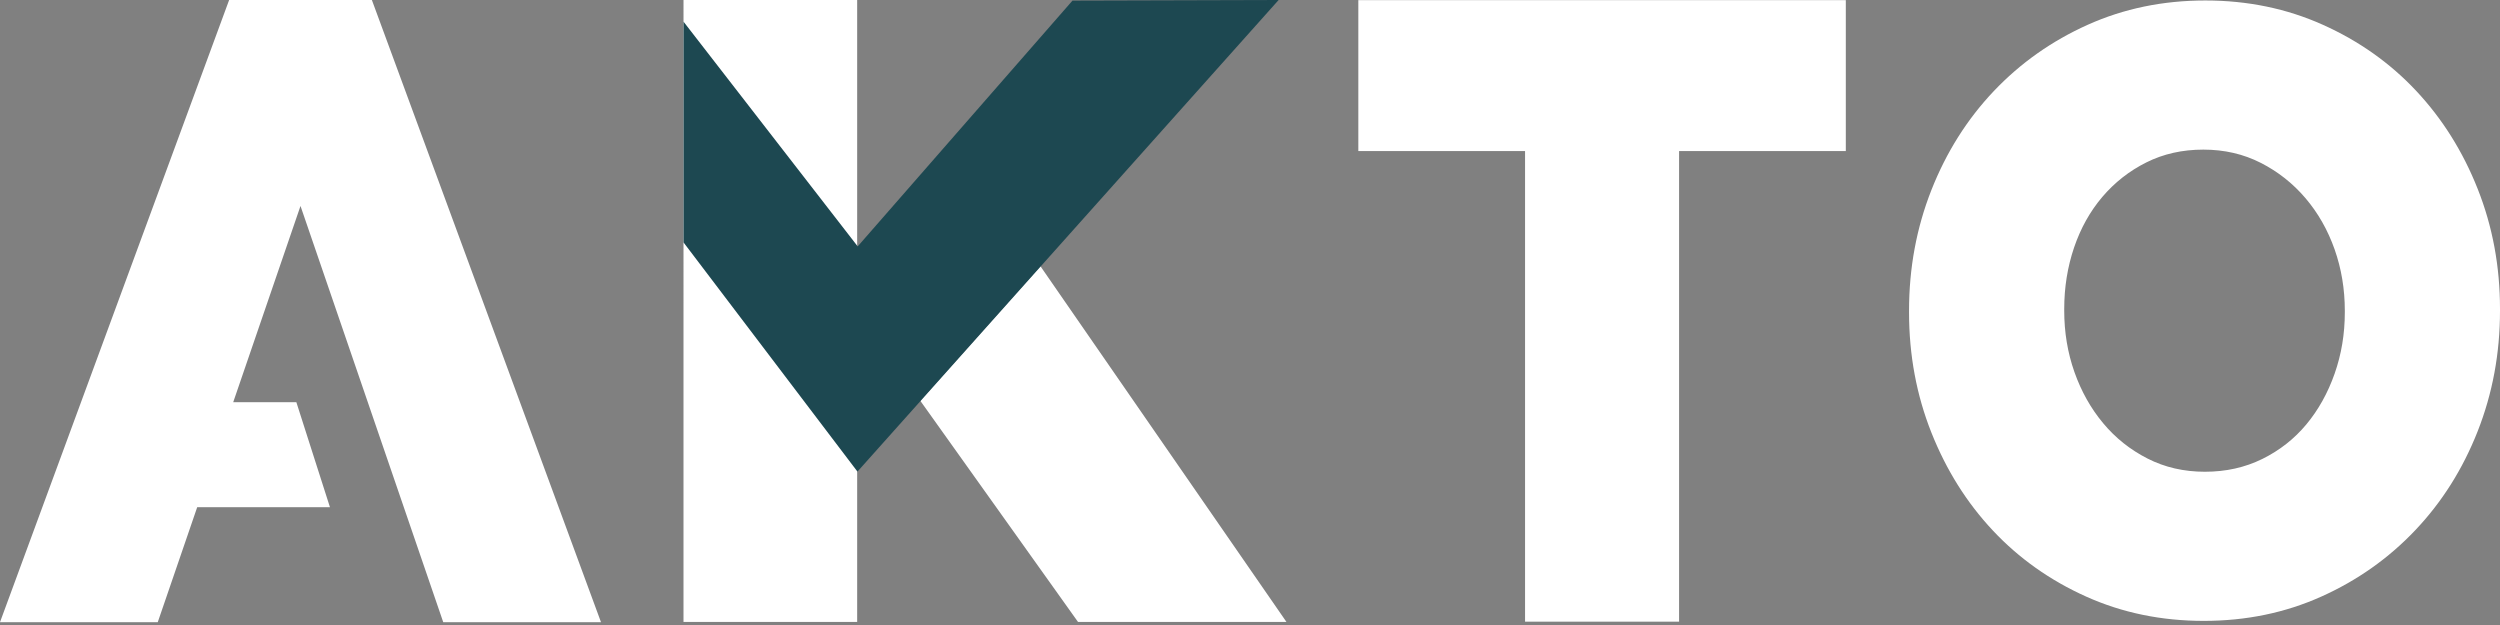 <?xml version="1.0" encoding="UTF-8"?>
<svg width="136px" height="34px" viewBox="0 0 136 34" version="1.1" xmlns="http://www.w3.org/2000/svg" xmlns:xlink="http://www.w3.org/1999/xlink">
    <rect x="0" y="0" width="136" height="34" fill="#808080" stroke="none"/>
    <title>Logo</title>
    <g id="[Symbols---Desktop]" stroke="none" stroke-width="1" fill="none" fill-rule="evenodd">
        <g id="Footer" transform="translate(-151, -20)" fill-rule="nonzero">
            <g id="Logo" transform="translate(151, 20)">
                <path d="M50.062,21.798 L58.643,33.832 L69.982,33.832 L56.596,14.477 L50.062,21.798 Z M73.893,8.219 L82.963,8.219 L82.963,33.817 L91.342,33.817 L91.342,8.219 L100.412,8.219 L100.412,0.008 L73.893,0.008 L73.893,8.219 Z M127.558,16.994 C127.558,18.169 127.372,19.281 127.002,20.332 C126.631,21.384 126.118,22.303 125.463,23.09 C124.807,23.878 124.009,24.504 123.068,24.968 C122.128,25.432 121.087,25.663 119.947,25.663 C118.807,25.663 117.766,25.425 116.826,24.945 C115.885,24.467 115.08,23.825 114.411,23.021 C113.74,22.218 113.22,21.29 112.849,20.24 C112.479,19.189 112.294,18.076 112.294,16.901 L112.294,16.809 C112.294,15.635 112.472,14.522 112.828,13.471 C113.184,12.421 113.697,11.5 114.367,10.712 C115.037,9.925 115.835,9.298 116.762,8.835 C117.688,8.371 118.722,8.139 119.862,8.139 C121.002,8.139 122.042,8.379 122.983,8.858 C123.924,9.337 124.736,9.979 125.42,10.782 C126.103,11.586 126.631,12.513 127.002,13.563 C127.372,14.615 127.558,15.727 127.558,16.901 L127.558,16.994 Z M134.785,10.272 C133.975,8.231 132.859,6.455 131.438,4.94 C130.017,3.426 128.326,2.228 126.364,1.348 C124.403,0.467 122.271,0.026 119.969,0.026 C117.666,0.026 115.534,0.467 113.573,1.348 C111.612,2.228 109.906,3.434 108.456,4.963 C107.007,6.493 105.877,8.286 105.067,10.341 C104.257,12.397 103.852,14.583 103.852,16.901 L103.852,16.994 C103.852,19.312 104.257,21.491 105.067,23.531 C105.877,25.571 106.992,27.348 108.414,28.863 C109.835,30.377 111.527,31.575 113.488,32.455 C115.449,33.336 117.581,33.776 119.883,33.776 C122.186,33.776 124.318,33.336 126.279,32.455 C128.24,31.575 129.946,30.369 131.395,28.839 C132.845,27.31 133.975,25.517 134.785,23.462 C135.595,21.406 136,19.219 136,16.901 L136,16.809 C136,14.491 135.595,12.312 134.785,10.272 L134.785,10.272 Z M12.465,-1.3177338e-14 L0,33.846 L8.582,33.846 L10.728,27.591 L17.949,27.591 L16.121,21.878 L12.687,21.878 L16.347,11.204 L24.112,33.846 L32.694,33.846 L20.23,-1.3177338e-14 L12.465,-1.3177338e-14 Z M37.182,33.832 L46.63,33.832 L46.63,-2.73881927e-14 L37.183,-2.73881927e-14 L37.182,33.832 Z" id="Fill-3" fill="#FFFFFF"></path>
                <polygon id="Fill-5" fill="#1D4851" points="46.659 13.404 37.184 1.179 37.185 13.189 46.645 25.655 69.557 -1.12007373e-13 58.344 0.032"></polygon>
            </g>
        </g>
    </g>
</svg>